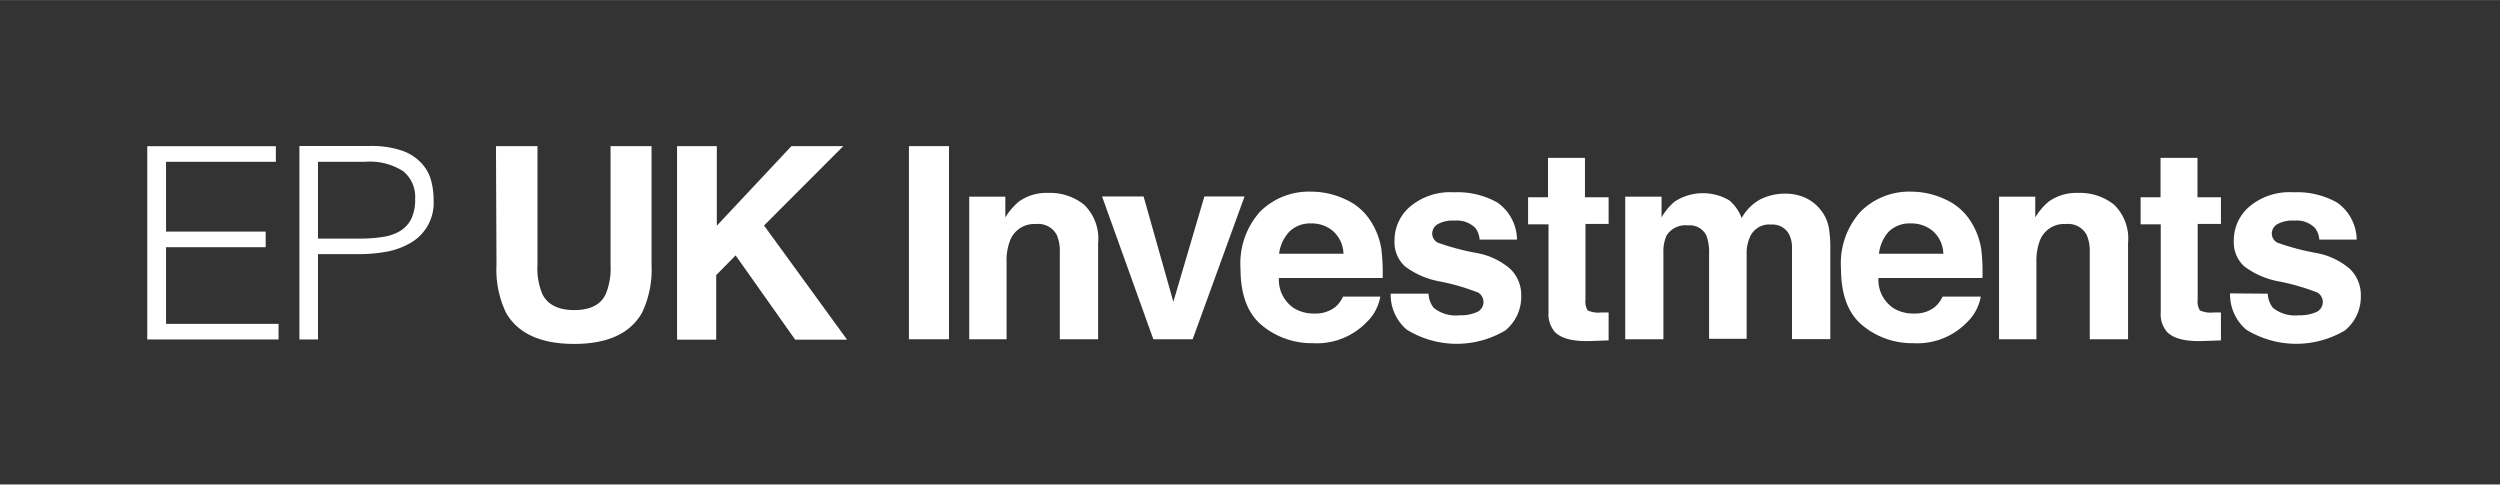 <svg xmlns="http://www.w3.org/2000/svg" width="84.98mm" height="16.47mm" viewBox="0 0 240.89 46.67">
  <rect x="0" y="0" width="240.89" height="46.67" fill="#333333" stroke="none"/>
  <title>EP_UK_Investments</title>
  <path d="M26.84,32.7V31.2H16V23.81h9.6v-1.5H16V15.58H26.58v-1.5H14.19V32.7Zm3.8,0V24.48h4a14.79,14.79,0,0,0,2.57-.23,7.07,7.07,0,0,0,2.29-.82,4.44,4.44,0,0,0,2.28-4.15,7.17,7.17,0,0,0-.27-2,4,4,0,0,0-1-1.67,4.62,4.62,0,0,0-1.86-1.13,9,9,0,0,0-3-.42h-6.8V32.7Zm0-9.72v-7.4h4.55a5.9,5.9,0,0,1,3.66.91A3.17,3.17,0,0,1,40,19.15a4.28,4.28,0,0,1-.37,1.93,2.9,2.9,0,0,1-1.06,1.16,4.52,4.52,0,0,1-1.67.58,13.65,13.65,0,0,1-2.23.16Z" style="fill: #fff"/>
  <g>
    <path d="M47.79,14.07h4V25.5a6.33,6.33,0,0,0,.46,2.8c.47,1,1.49,1.57,3.07,1.57s2.59-.53,3.06-1.57a6.5,6.5,0,0,0,.45-2.8V14.07h3.95V25.51a9.62,9.62,0,0,1-.92,4.62q-1.71,3-6.54,3t-6.56-3a9.62,9.62,0,0,1-.92-4.62Z" style="fill: #fff"/>
    <path d="M65.24,14.07h3.83v7.67l7.19-7.67h5l-7.64,7.65,8,11h-5l-5.74-8.12-1.87,1.9v6.22H65.24Z" style="fill: #fff"/>
    <path d="M91.44,32.68H87.58V14.07h3.86Z" style="fill: #fff"/>
    <path d="M104.45,19.71a4.52,4.52,0,0,1,1.36,3.7v9.27h-3.69V24.31a3.91,3.91,0,0,0-.29-1.67,2,2,0,0,0-2-1.06,2.49,2.49,0,0,0-2.49,1.55,5.29,5.29,0,0,0-.35,2.1v7.45h-3.6V18.94h3.48v2a6.24,6.24,0,0,1,1.31-1.53,4.57,4.57,0,0,1,2.81-.83A5.24,5.24,0,0,1,104.45,19.71Z" style="fill: #fff"/>
    <path d="M116.05,18.92h3.87l-5,13.76h-3.79l-4.94-13.76h4l2.87,10.15Z" style="fill: #fff"/>
    <path d="M129.63,19.2a5.53,5.53,0,0,1,2.38,2,6.88,6.88,0,0,1,1.1,2.85,19.55,19.55,0,0,1,.12,2.73h-10a3.28,3.28,0,0,0,1.44,2.9,3.61,3.61,0,0,0,2,.52,3.05,3.05,0,0,0,2-.63,2.93,2.93,0,0,0,.74-1H133a4.47,4.47,0,0,1-1.34,2.49,6.68,6.68,0,0,1-5.18,2,7.52,7.52,0,0,1-4.85-1.69q-2.1-1.7-2.1-5.51a7.47,7.47,0,0,1,1.9-5.49,6.66,6.66,0,0,1,4.92-1.91A7.69,7.69,0,0,1,129.63,19.2Zm-5.38,3.1a3.76,3.76,0,0,0-1,2.14h6.2a3,3,0,0,0-1-2.18,3.17,3.17,0,0,0-2.13-.74A2.85,2.85,0,0,0,124.25,22.3Z" style="fill: #fff"/>
    <path d="M137.65,28.29a2.37,2.37,0,0,0,.49,1.36,3.37,3.37,0,0,0,2.49.72,3.81,3.81,0,0,0,1.69-.31,1.06,1.06,0,0,0,.12-1.87,20.86,20.86,0,0,0-3.76-1.09,7.86,7.86,0,0,1-3.31-1.45,3.15,3.15,0,0,1-1-2.48,4.27,4.27,0,0,1,1.5-3.27,6,6,0,0,1,4.22-1.38,7.79,7.79,0,0,1,4.21,1,4.41,4.41,0,0,1,1.87,3.56h-3.6a2.15,2.15,0,0,0-.39-1.1,2.49,2.49,0,0,0-2-.73,3,3,0,0,0-1.68.36,1.07,1.07,0,0,0-.5.86,1,1,0,0,0,.53.9,23.46,23.46,0,0,0,3.76,1,6.77,6.77,0,0,1,3.23,1.53,3.49,3.49,0,0,1,1.06,2.59,4.19,4.19,0,0,1-1.53,3.34,9.17,9.17,0,0,1-9.51-.08A4.43,4.43,0,0,1,134,28.29Z" style="fill: #fff"/>
    <path d="M147.24,21.61V19h1.92V15.2h3.56V19H155v2.57h-2.23v7.27a1.68,1.68,0,0,0,.21,1.06,2.51,2.51,0,0,0,1.32.2h.34l.36,0v2.69l-1.7.06c-1.7.06-2.86-.23-3.49-.88a2.65,2.65,0,0,1-.6-1.91V21.61Z" style="fill: #fff"/>
    <path d="M173.84,19a4,4,0,0,1,1.61,1.24,3.89,3.89,0,0,1,.78,1.76,11.62,11.62,0,0,1,.13,2l0,8.67h-3.69V23.92a2.88,2.88,0,0,0-.25-1.29,1.8,1.8,0,0,0-1.77-1,2,2,0,0,0-2.05,1.24,3.74,3.74,0,0,0-.3,1.58v8.19h-3.62V24.49a4.76,4.76,0,0,0-.25-1.78,1.77,1.77,0,0,0-1.78-1,2.14,2.14,0,0,0-2.08,1,3.86,3.86,0,0,0-.29,1.69v8.28H156.6V18.94h3.5v2a5.68,5.68,0,0,1,1.27-1.53,5,5,0,0,1,5.26-.11A4.08,4.08,0,0,1,167.82,21a4.56,4.56,0,0,1,1.76-1.78,5.32,5.32,0,0,1,2.47-.57A4.69,4.69,0,0,1,173.84,19Z" style="fill: #fff"/>
    <path d="M187.43,19.2a5.53,5.53,0,0,1,2.38,2,6.88,6.88,0,0,1,1.1,2.85,18.38,18.38,0,0,1,.11,2.73H181a3.26,3.26,0,0,0,1.44,2.9,3.61,3.61,0,0,0,2,.52,3.05,3.05,0,0,0,2-.63,2.93,2.93,0,0,0,.74-1h3.68a4.53,4.53,0,0,1-1.34,2.49,6.68,6.68,0,0,1-5.18,2,7.5,7.5,0,0,1-4.85-1.69q-2.1-1.7-2.1-5.51a7.43,7.43,0,0,1,1.9-5.49,6.63,6.63,0,0,1,4.92-1.91A7.69,7.69,0,0,1,187.43,19.2ZM182,22.3a3.82,3.82,0,0,0-.95,2.14h6.2a3,3,0,0,0-1-2.18,3.2,3.2,0,0,0-2.14-.74A2.88,2.88,0,0,0,182,22.3Z" style="fill: #fff"/>
    <path d="M203.7,19.71a4.54,4.54,0,0,1,1.35,3.7v9.27h-3.69V24.31a3.91,3.91,0,0,0-.29-1.67,2,2,0,0,0-2-1.06,2.49,2.49,0,0,0-2.5,1.55,5.48,5.48,0,0,0-.35,2.1v7.45h-3.6V18.94h3.49v2a6,6,0,0,1,1.3-1.53,4.59,4.59,0,0,1,2.81-.83A5.27,5.27,0,0,1,203.7,19.71Z" style="fill: #fff"/>
    <path d="M206.26,21.61V19h1.92V15.2h3.56V19H214v2.57h-2.24v7.27a1.68,1.68,0,0,0,.21,1.06,2.54,2.54,0,0,0,1.32.2h.35l.36,0v2.69l-1.71.06c-1.7.06-2.86-.23-3.49-.88a2.65,2.65,0,0,1-.6-1.91V21.61Z" style="fill: #fff"/>
    <path d="M218.51,28.29a2.37,2.37,0,0,0,.5,1.36,3.37,3.37,0,0,0,2.49.72,3.81,3.81,0,0,0,1.69-.31,1.06,1.06,0,0,0,.12-1.87,20.86,20.86,0,0,0-3.76-1.09,7.86,7.86,0,0,1-3.31-1.45,3.15,3.15,0,0,1-1-2.48,4.27,4.27,0,0,1,1.5-3.27A6,6,0,0,1,221,18.52a7.81,7.81,0,0,1,4.21,1,4.44,4.44,0,0,1,1.87,3.56h-3.6a2.06,2.06,0,0,0-.4-1.1,2.45,2.45,0,0,0-2-.73,3,3,0,0,0-1.68.36,1.07,1.07,0,0,0-.5.86,1,1,0,0,0,.53.9,23.46,23.46,0,0,0,3.76,1,6.82,6.82,0,0,1,3.23,1.53,3.49,3.49,0,0,1,1.06,2.59,4.19,4.19,0,0,1-1.53,3.34,9.19,9.19,0,0,1-9.52-.08,4.46,4.46,0,0,1-1.55-3.49Z" style="fill: #fff"/>
  </g>
</svg>
